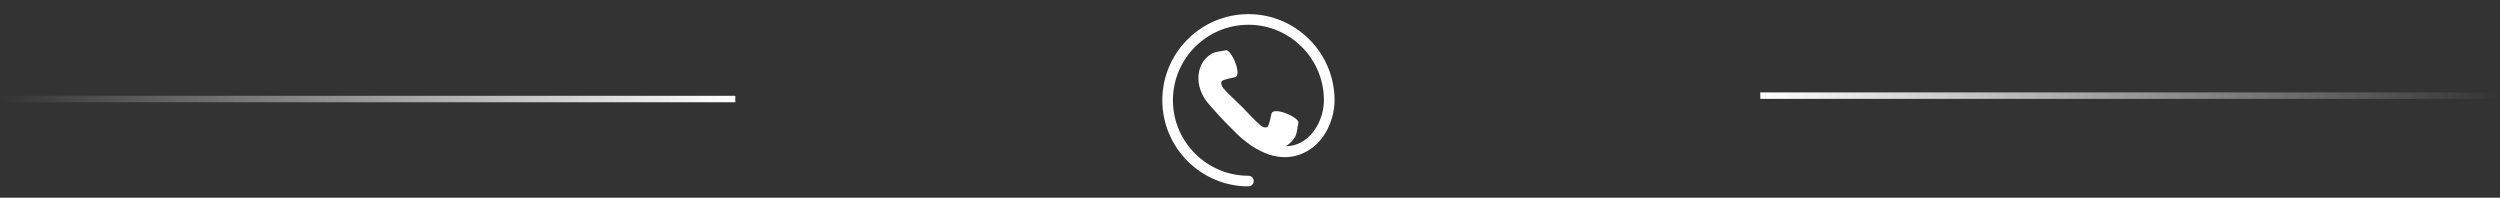 <?xml version="1.0" encoding="utf-8"?>
<!-- Generator: Adobe Illustrator 16.0.0, SVG Export Plug-In . SVG Version: 6.00 Build 0)  -->
<!DOCTYPE svg PUBLIC "-//W3C//DTD SVG 1.1//EN" "http://www.w3.org/Graphics/SVG/1.1/DTD/svg11.dtd">
<svg version="1.1" id="Layer_1" xmlns="http://www.w3.org/2000/svg" xmlns:xlink="http://www.w3.org/1999/xlink" x="0px" y="0px"
	 width="265.5px" height="21px" viewBox="0 -2.625 265.5 21" enable-background="new 0 -2.625 265.5 21" xml:space="preserve">
<rect x="0" y="-2.625" width="265.5" height="21" fill="#333333" stroke="none"/>
<g>
	<path fill="#FFFFFF" d="M132.583-1.125c-5.042,0-9.145,4.103-9.145,9.146c0,5.042,4.103,9.147,9.145,9.147
		c0.313,0,0.563-0.254,0.563-0.562c0-0.313-0.251-0.567-0.563-0.567c-4.42,0-8.018-3.597-8.018-8.018
		c0-4.421,3.598-8.017,8.018-8.017c4.421,0,8.017,3.596,8.017,8.017c0,1.848-0.984,3.68-2.39,4.456
		c-0.511,0.28-1.066,0.421-1.657,0.426c0.354-0.211,0.661-0.497,0.891-0.857c0.045-0.067,0.105-0.126,0.134-0.2
		c0.185-0.442,0.2-0.943,0.311-1.41c0.136-0.598-2.609-1.759-2.847-1.017c-0.086,0.276-0.219,1.148-0.392,1.379
		c-0.154,0.2-0.533,0.106-0.77-0.096c-0.625-0.533-1.325-1.318-1.938-1.936l0.002-0.001c-0.015-0.016-0.035-0.035-0.052-0.051
		c-0.02-0.017-0.034-0.034-0.052-0.053l0,0c-0.62-0.612-1.403-1.308-1.936-1.934c-0.201-0.238-0.3-0.617-0.096-0.771
		c0.231-0.174,1.103-0.304,1.377-0.392c0.744-0.237-0.418-2.983-1.016-2.846c-0.467,0.109-0.967,0.125-1.409,0.309
		c-0.075,0.032-0.132,0.09-0.201,0.134c-1.567,0.994-1.769,3.406-0.241,5.203c0.585,0.687,1.192,1.354,1.819,2.005h-0.005
		c0.018,0.018,0.037,0.034,0.055,0.05c0.016,0.018,0.032,0.036,0.048,0.055l0.004-0.002c0.65,0.625,1.419,1.545,2.671,2.38
		c2.632,1.761,4.654,1.269,5.844,0.615c2.056-1.132,2.975-3.549,2.975-5.444C141.729,2.978,137.626-1.125,132.583-1.125z"/>
</g>
<linearGradient id="SVGID_1_" gradientUnits="userSpaceOnUse" x1="0" y1="7.892" x2="78.089" y2="7.892">
	<stop  offset="0" style="stop-color:#FFFFFF;stop-opacity:0"/>
	<stop  offset="0.995" style="stop-color:#FFFFFF"/>
</linearGradient>
<rect y="7.549" fill="url(#SVGID_1_)" width="78.089" height="0.685"/>
<linearGradient id="SVGID_2_" gradientUnits="userSpaceOnUse" x1="186.942" y1="7.532" x2="265.5" y2="7.532">
	<stop  offset="0" style="stop-color:#FFFFFF"/>
	<stop  offset="1" style="stop-color:#FFFFFF;stop-opacity:0"/>
</linearGradient>
<rect x="186.942" y="7.189" fill="url(#SVGID_2_)" width="78.558" height="0.686"/>
</svg>
